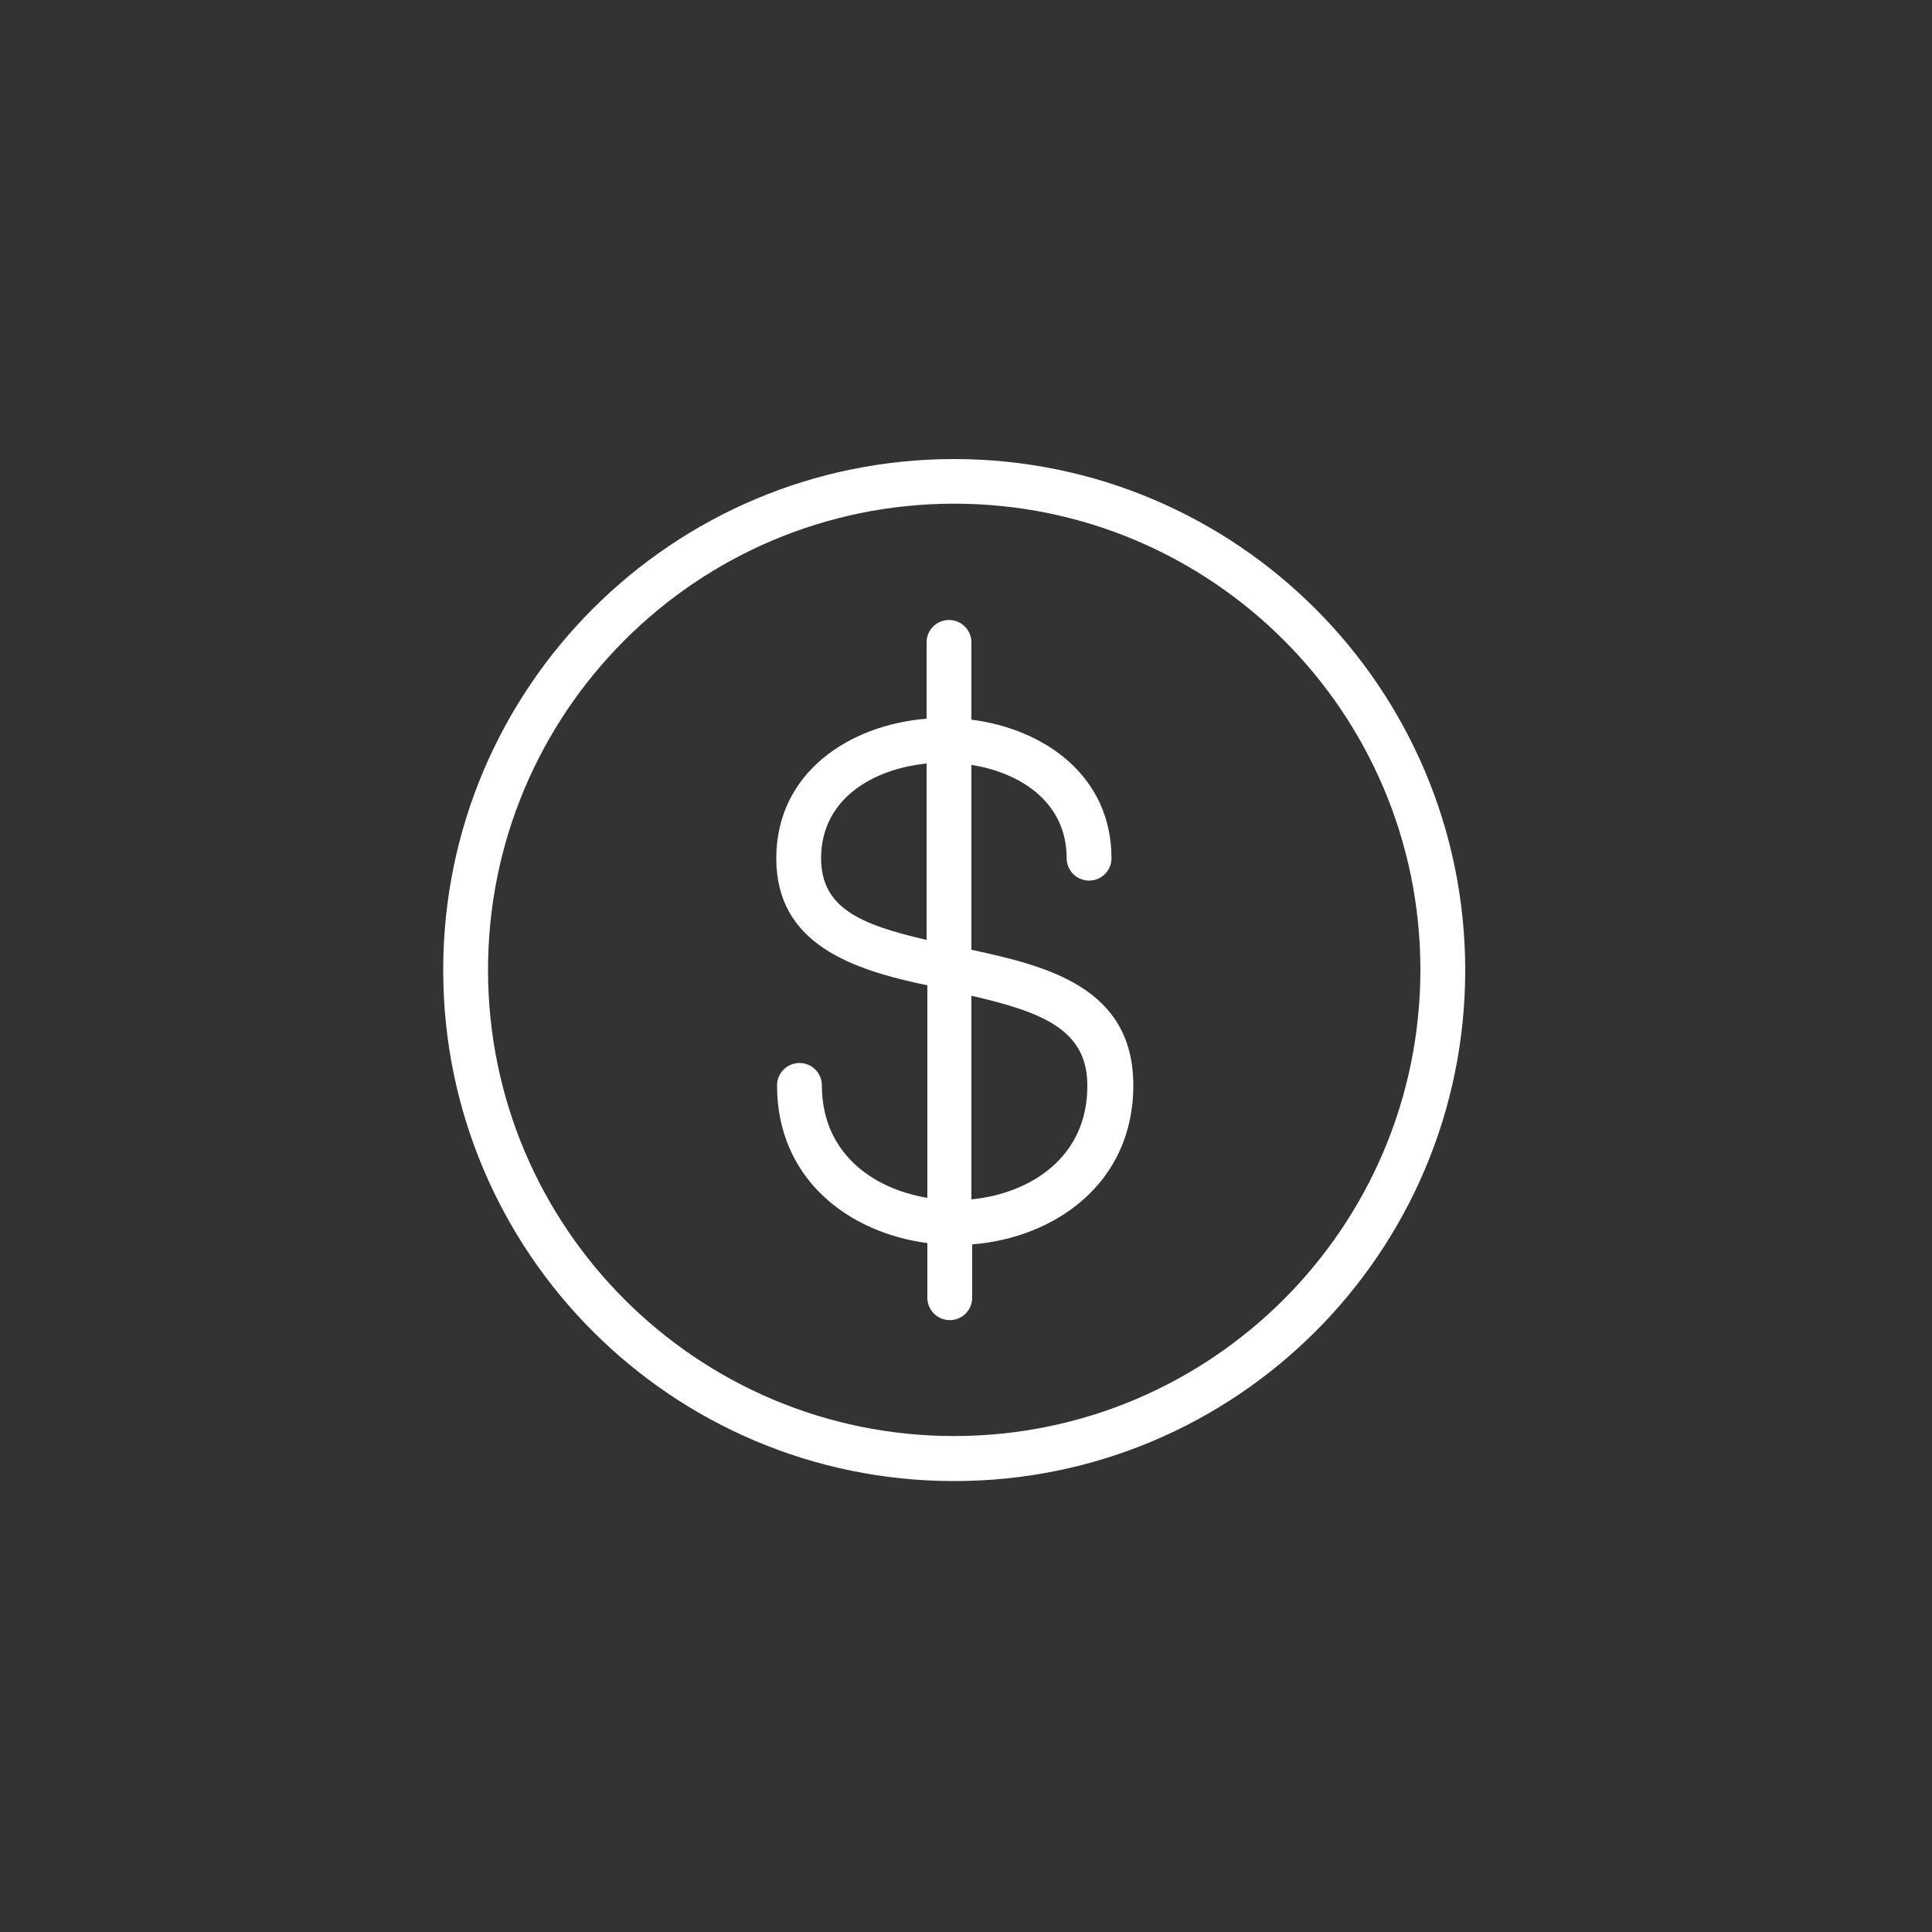 <svg width="100" height="100" xmlns="http://www.w3.org/2000/svg" xmlns:xlink="http://www.w3.org/1999/xlink" xml:space="preserve" overflow="hidden"><rect width="100%" height="100%" fill="#333333" stroke="none"/><g transform="translate(-281 -202)"><path d="M330.4 225.76C315.792 225.755 303.945 237.592 303.94 252.2 303.935 266.808 315.772 278.655 330.38 278.66 344.988 278.665 356.835 266.828 356.84 252.22 356.84 252.213 356.84 252.207 356.84 252.2 356.823 237.604 344.996 225.777 330.4 225.76ZM330.4 276.33C317.073 276.336 306.266 265.537 306.26 252.21 306.254 238.883 317.053 228.076 330.38 228.07 343.707 228.064 354.514 238.863 354.52 252.19 354.52 252.193 354.52 252.197 354.52 252.2 354.509 265.518 343.718 276.314 330.4 276.33Z" fill="#FFFFFF"/><path d="M331.28 251.16 331.28 241.59C333.85 242 336.21 243.54 336.21 246.42 336.21 247.061 336.729 247.58 337.37 247.58 338.011 247.58 338.53 247.061 338.53 246.42 338.53 242.17 335.07 239.73 331.28 239.25L331.28 235.25C331.28 234.609 330.761 234.09 330.12 234.09 329.479 234.09 328.96 234.609 328.96 235.25L328.96 239.2C324.96 239.52 321.18 241.99 321.18 246.43 321.18 250.87 325.11 252.19 329 253L329 264C326.16 263.53 323.54 261.67 323.54 258.18 323.54 257.539 323.021 257.02 322.38 257.02 321.739 257.02 321.22 257.539 321.22 258.18 321.22 263.03 324.93 265.81 329 266.34L329 269.17C329 269.811 329.519 270.33 330.16 270.33 330.801 270.33 331.32 269.811 331.32 269.17L331.32 266.41C335.59 266.07 339.66 263.26 339.66 258.18 339.66 253.1 335.18 252 331.28 251.16ZM323.5 246.42C323.5 243.35 326.18 241.8 328.96 241.52L328.96 250.65C325.54 249.86 323.5 249 323.5 246.42ZM331.28 264.08 331.28 253.54C335.04 254.4 337.28 255.34 337.28 258.18 337.3 261.91 334.32 263.78 331.28 264.08Z" fill="#FFFFFF"/></g></svg>